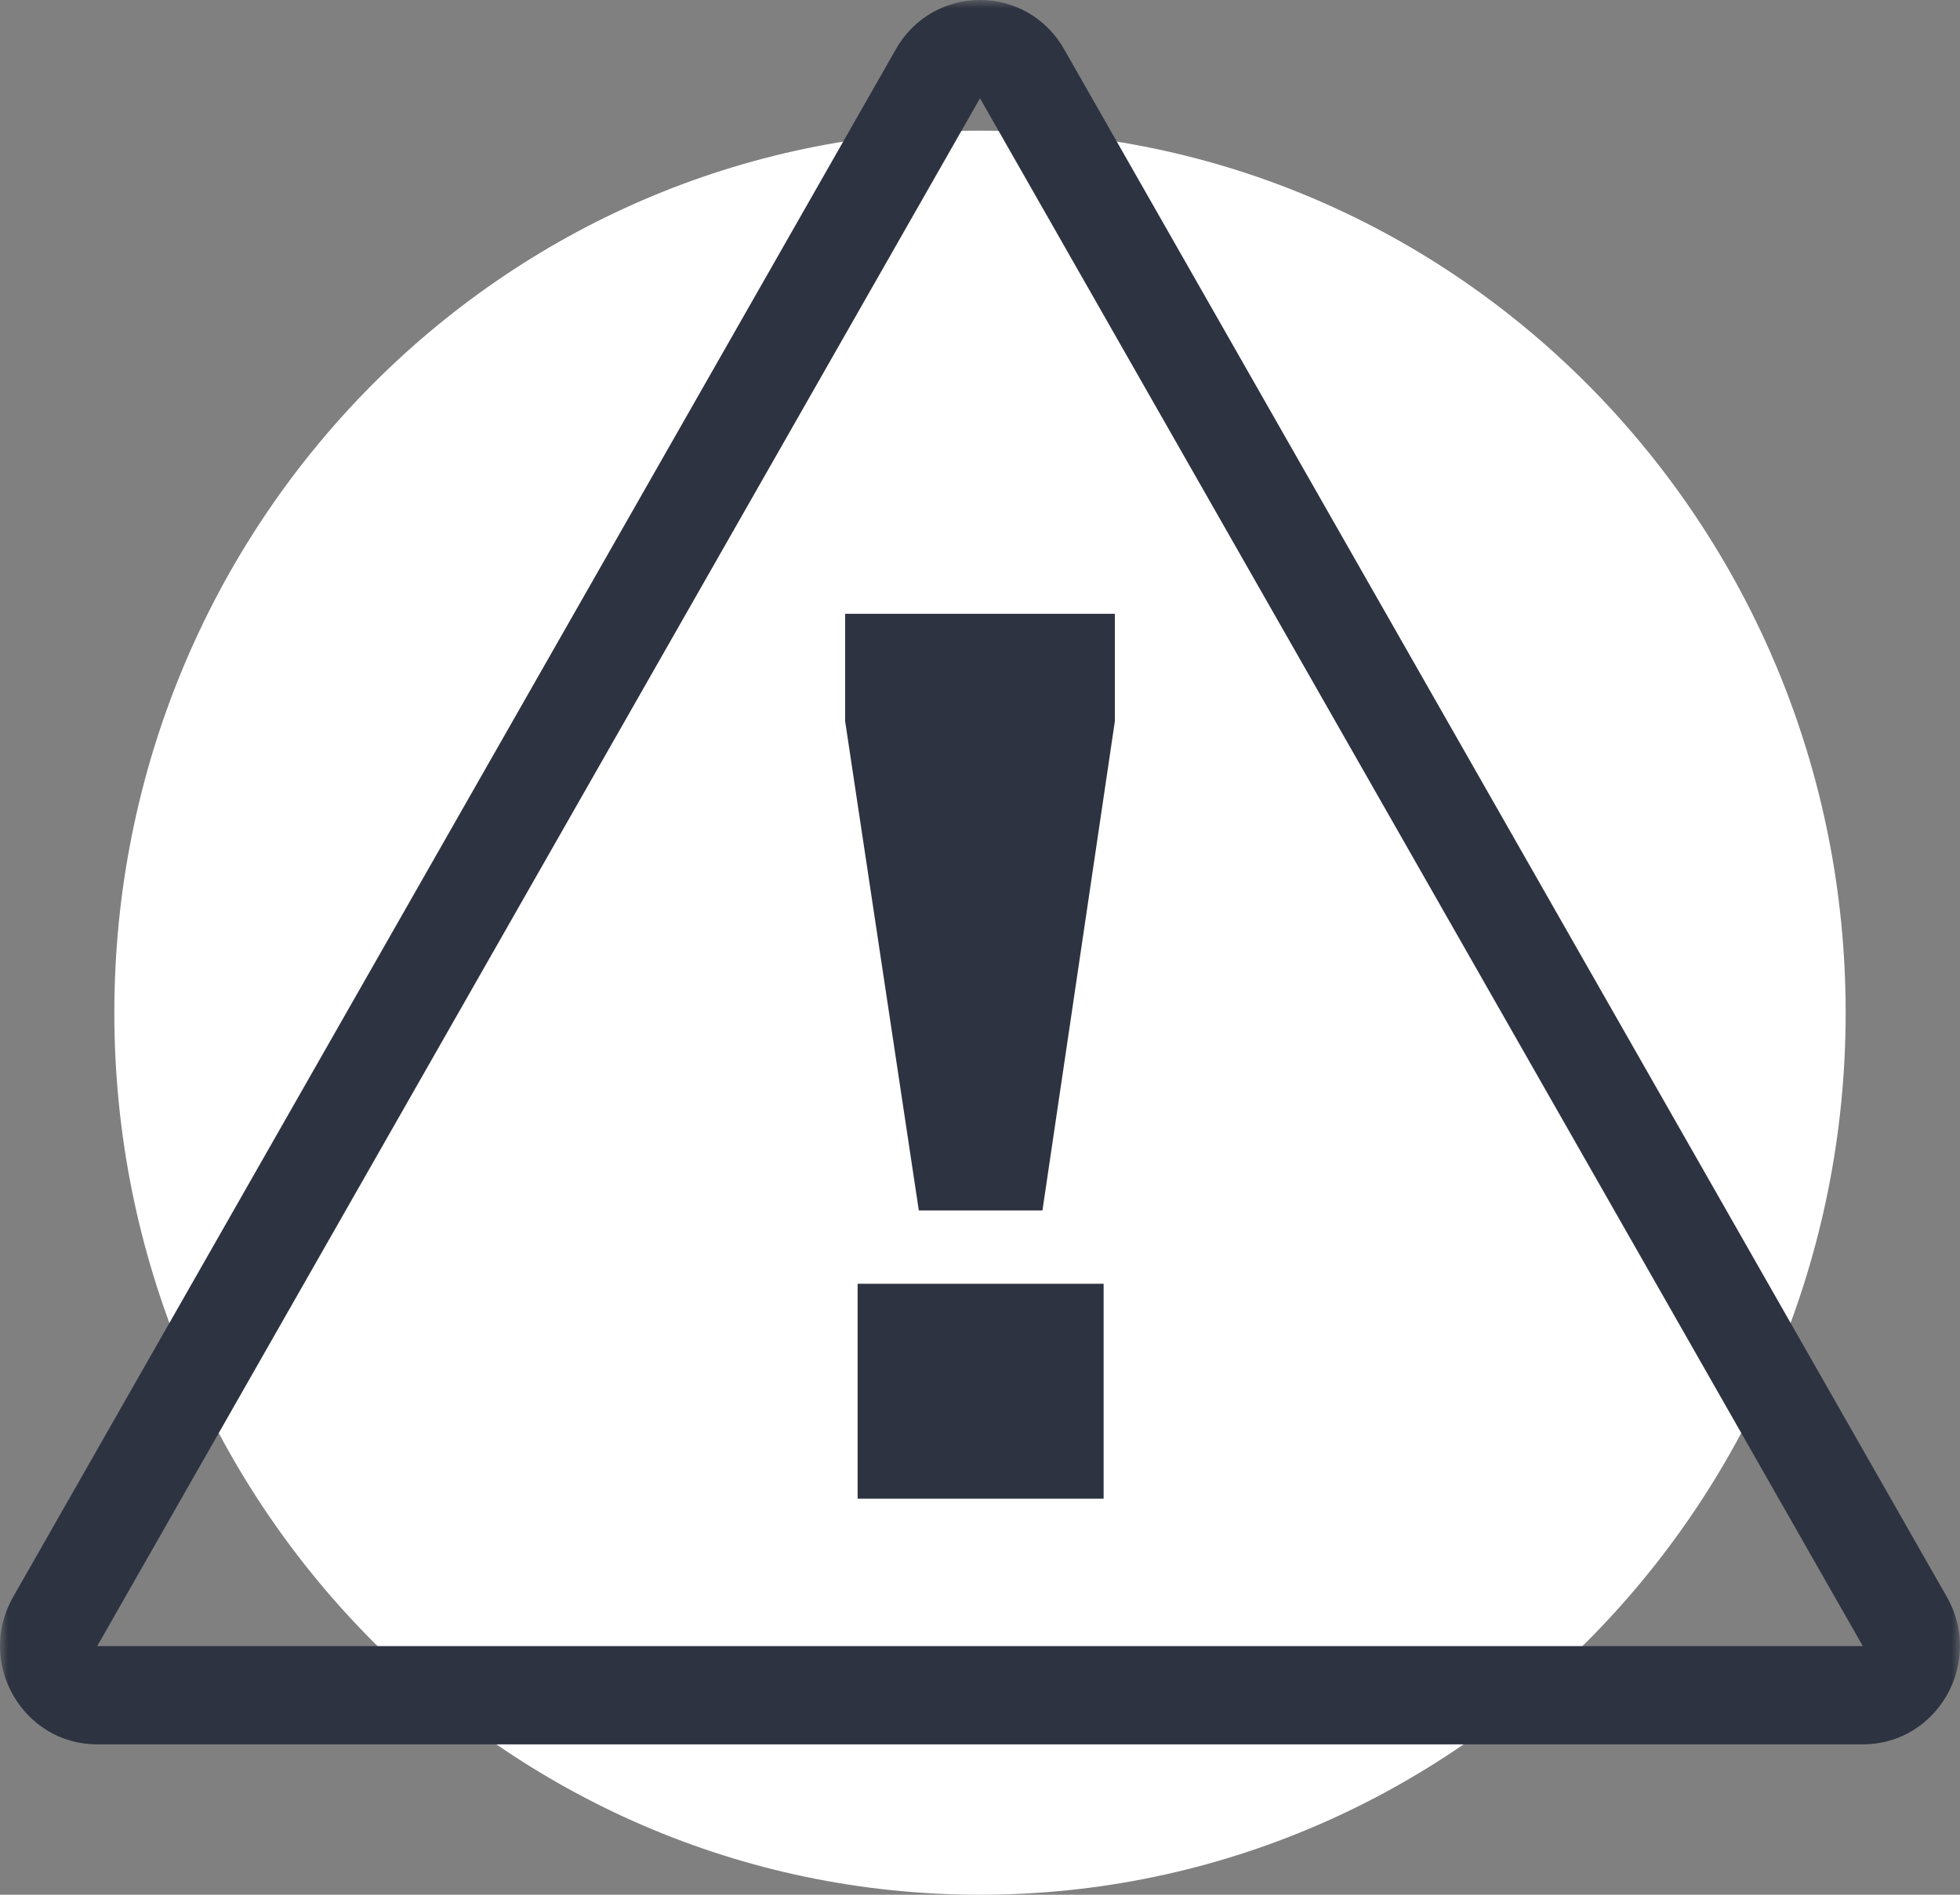 <svg width="120" height="116" viewBox="0 0 120 116" fill="none" xmlns="http://www.w3.org/2000/svg">
<rect x="0" y="0" width="120" height="116" fill="#808080" stroke="none"/>
<path fill-rule="evenodd" clip-rule="evenodd" d="M113 62C113 91.823 89.271 116 60 116C30.729 116 7 91.823 7 62C7 32.177 30.729 8 60 8C89.271 8 113 32.177 113 62Z" fill="white"/>
<mask id="mask0" mask-type="alpha" maskUnits="userSpaceOnUse" x="0" y="0" width="120" height="116">
<path fill-rule="evenodd" clip-rule="evenodd" d="M0 116H120V0H0V116Z" fill="white"/>
</mask>
<g mask="url(#mask0)">
<path fill-rule="evenodd" clip-rule="evenodd" d="M52.508 91.752H67.569V78.595H52.508V91.752ZM51.743 44.155L56.254 74.107H63.823L68.257 44.155V37.578H51.743V44.155ZM5.953 100.777L60 6.017L114.049 100.777H5.953ZM119.195 97.768L65.147 3.008C62.859 -1.003 57.141 -1.003 54.853 3.008L0.805 97.768C-1.483 101.778 1.377 106.793 5.953 106.793H114.047C118.623 106.793 121.483 101.778 119.195 97.768Z" fill="#2D3340"/>
</g>
</svg>
